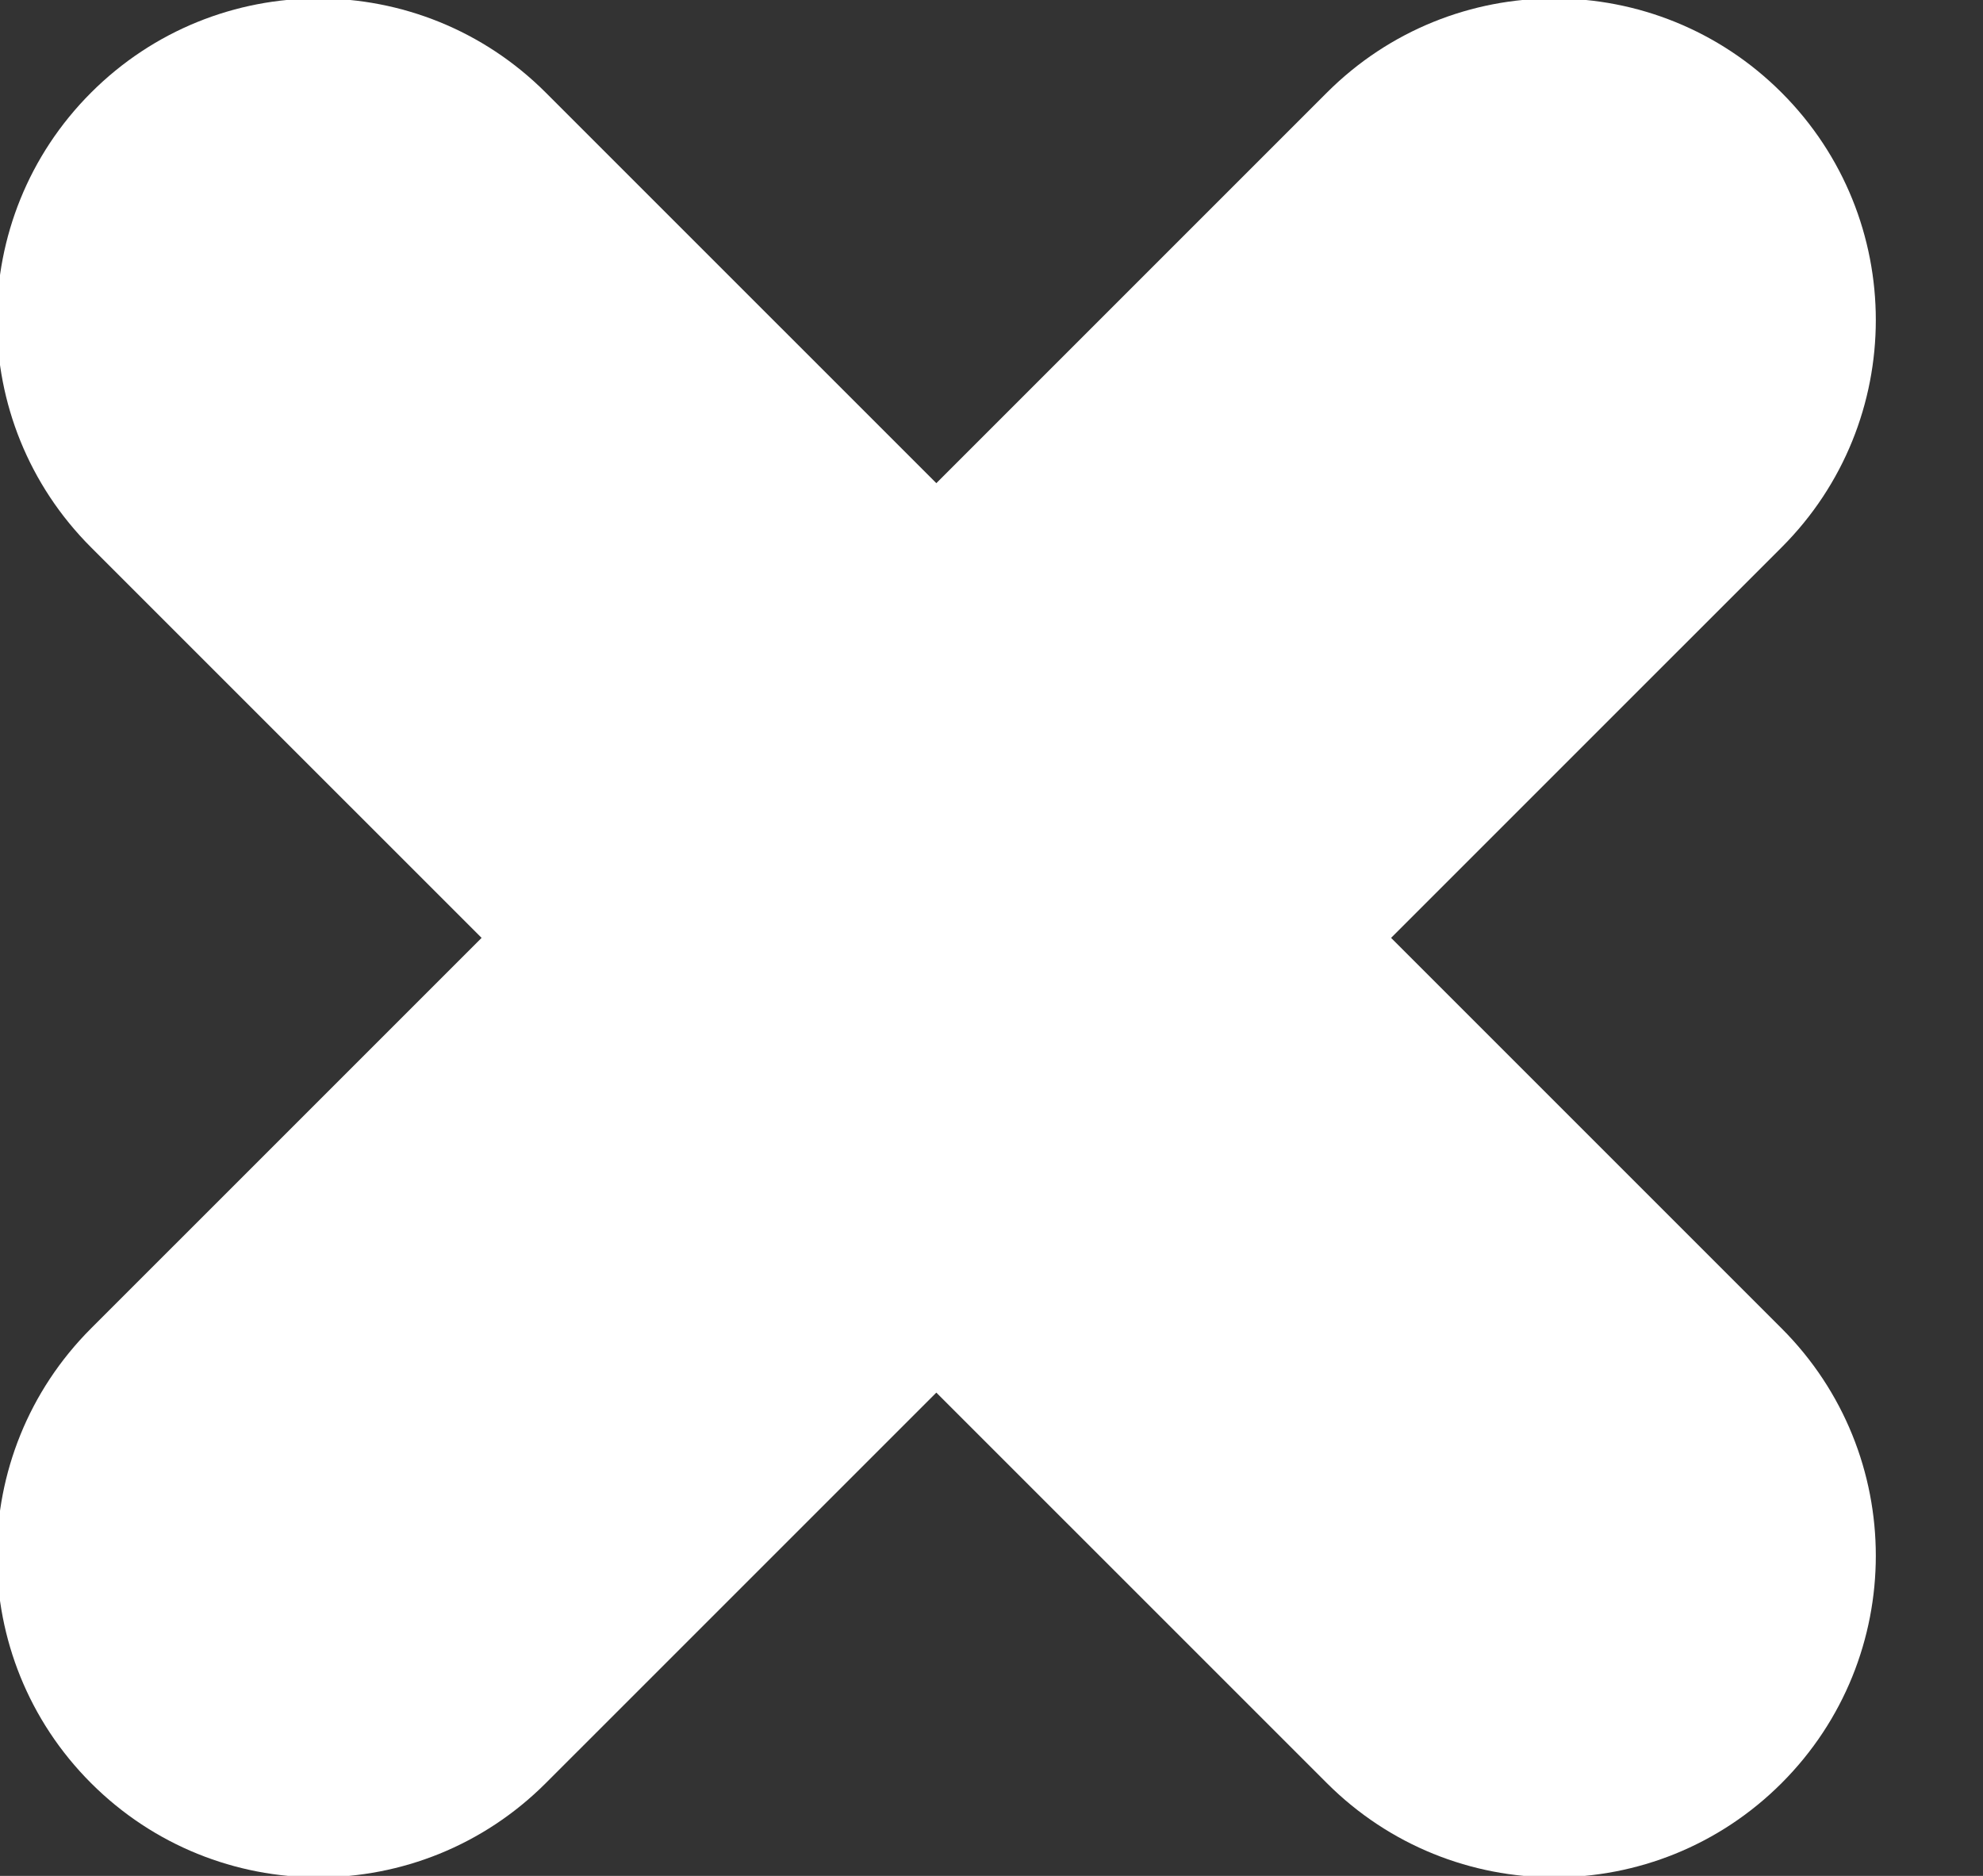 <?xml version="1.0" encoding="UTF-8"?> <svg xmlns="http://www.w3.org/2000/svg" width="148" height="140" viewBox="0 0 148 140" fill="none"><rect x="0" y="0" width="148" height="140" fill="#333333" stroke="none"/><g clip-path="url(#clip0_578_96)"><path d="M132.969 6.913C123.594 -2.462 108.406 -2.462 99.031 6.913L69.883 36.059L40.734 6.913C31.359 -2.462 16.172 -2.462 6.797 6.913C-2.578 16.288 -2.578 31.483 6.797 40.851L35.944 69.995L6.797 99.139C-2.578 108.515 -2.578 123.702 6.797 133.077C11.484 137.764 17.625 140.108 23.766 140.108C29.906 140.108 36.047 137.764 40.734 133.077L69.883 103.932L99.031 133.077C103.719 137.764 109.86 140.108 116 140.108C122.141 140.108 128.282 137.764 132.969 133.077C142.344 123.702 142.344 108.514 132.969 99.139L103.822 69.995L132.969 40.851C142.344 31.483 142.344 16.288 132.969 6.913Z" fill="white"></path></g><defs><clipPath id="clip0_578_96"><rect width="148" height="140" fill="white"></rect></clipPath></defs></svg> 